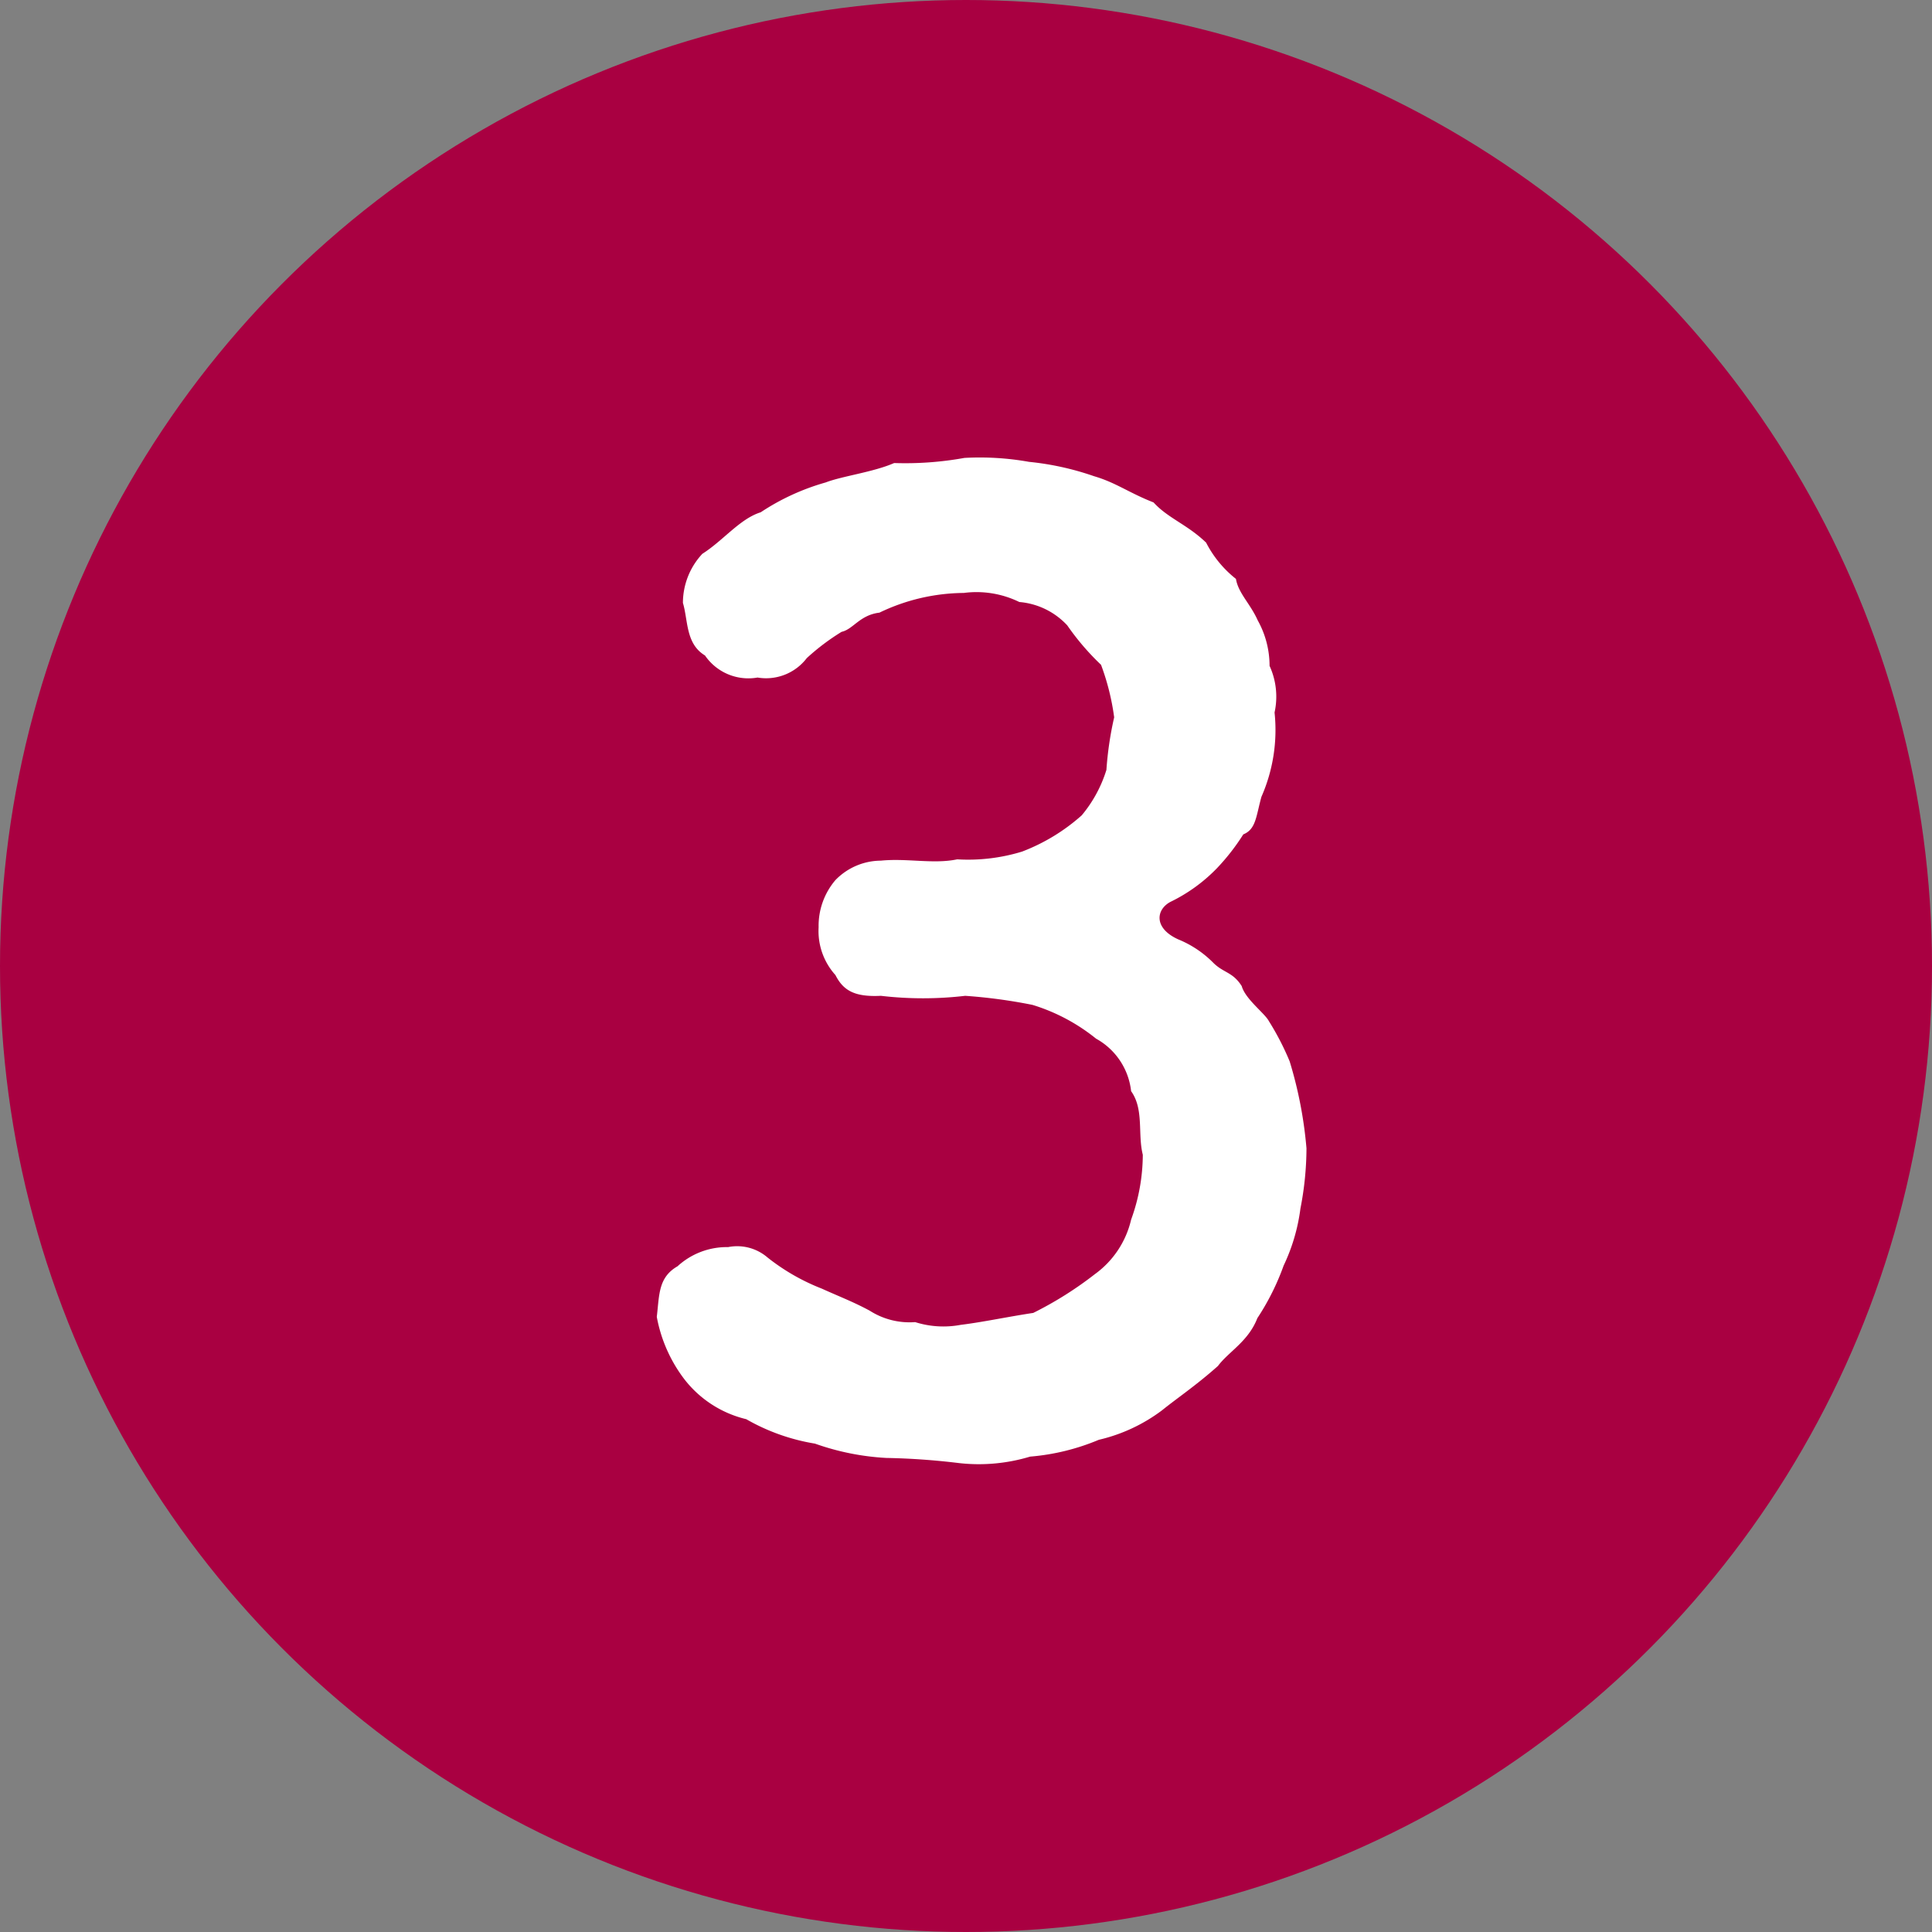 <svg xmlns="http://www.w3.org/2000/svg" width="14.708" height="14.708" viewBox="0 0 14.708 14.708">
  <rect x="0" y="0" width="14.708" height="14.708" fill="#808080" stroke="none"/>
  <g id="レイヤー_2" data-name="レイヤー 2">
    <g id="レイヤー_1-2" data-name="レイヤー 1">
      <g id="num_3" data-name="num 3">
        <circle cx="7.354" cy="7.354" r="7.354" fill="#a90041"/>
        <path d="M9.9,9.2a1.434,1.434,0,0,1-.128.435,1.87,1.87,0,0,1-.2.4c-.069.178-.219.255-.3.364-.166.148-.314.247-.425.337a1.284,1.284,0,0,1-.482.225,1.713,1.713,0,0,1-.523.128,1.349,1.349,0,0,1-.543.049,5.383,5.383,0,0,0-.553-.039,1.934,1.934,0,0,1-.542-.109,1.552,1.552,0,0,1-.523-.186.843.843,0,0,1-.474-.308A1.116,1.116,0,0,1,5,10.025c.02-.166.01-.3.158-.385a.555.555,0,0,1,.385-.146.354.354,0,0,1,.3.079,1.6,1.6,0,0,0,.413.237c.13.059.239.1.365.168a.563.563,0,0,0,.346.087.712.712,0,0,0,.346.021c.17-.021.355-.061.553-.091A2.76,2.76,0,0,0,8.335,9.7a.71.71,0,0,0,.276-.415A1.458,1.458,0,0,0,8.7,8.791c-.04-.158.01-.346-.089-.484a.522.522,0,0,0-.267-.4A1.438,1.438,0,0,0,7.86,7.65a4.011,4.011,0,0,0-.512-.069,2.757,2.757,0,0,1-.642,0c-.2.01-.286-.04-.346-.158a.5.5,0,0,1-.128-.364A.536.536,0,0,1,6.36,6.7a.485.485,0,0,1,.346-.148c.2-.02.4.028.581-.01a1.4,1.4,0,0,0,.494-.059,1.467,1.467,0,0,0,.454-.276,1,1,0,0,0,.188-.346,2.573,2.573,0,0,1,.059-.4,1.831,1.831,0,0,0-.1-.4,1.931,1.931,0,0,1-.257-.3.561.561,0,0,0-.365-.178.743.743,0,0,0-.423-.069,1.5,1.5,0,0,0-.642.15c-.15.018-.2.127-.288.146a1.721,1.721,0,0,0-.265.2.39.39,0,0,1-.375.148.4.4,0,0,1-.4-.168c-.148-.089-.128-.267-.168-.4a.548.548,0,0,1,.148-.374c.158-.1.286-.267.444-.316a1.759,1.759,0,0,1,.494-.227c.127-.049.365-.079.522-.148a2.528,2.528,0,0,0,.535-.039,2.136,2.136,0,0,1,.492.03,2.15,2.15,0,0,1,.494.109c.168.049.267.127.454.2.109.12.257.168.4.306a.841.841,0,0,0,.227.276c.018.109.109.188.166.316a.711.711,0,0,1,.09.346.563.563,0,0,1,.038.355,1.263,1.263,0,0,1-.1.642c-.041.148-.041.247-.138.286a1.656,1.656,0,0,1-.2.257,1.25,1.25,0,0,1-.355.257c-.11.059-.128.2.059.285a.8.8,0,0,1,.267.178c.079.079.148.069.217.178.028.1.176.207.207.267a2.059,2.059,0,0,1,.158.306,3.176,3.176,0,0,1,.128.662A2.42,2.42,0,0,1,9.9,9.2Z" fill="#fff"/>
      </g>
    </g>
  </g>
</svg>
